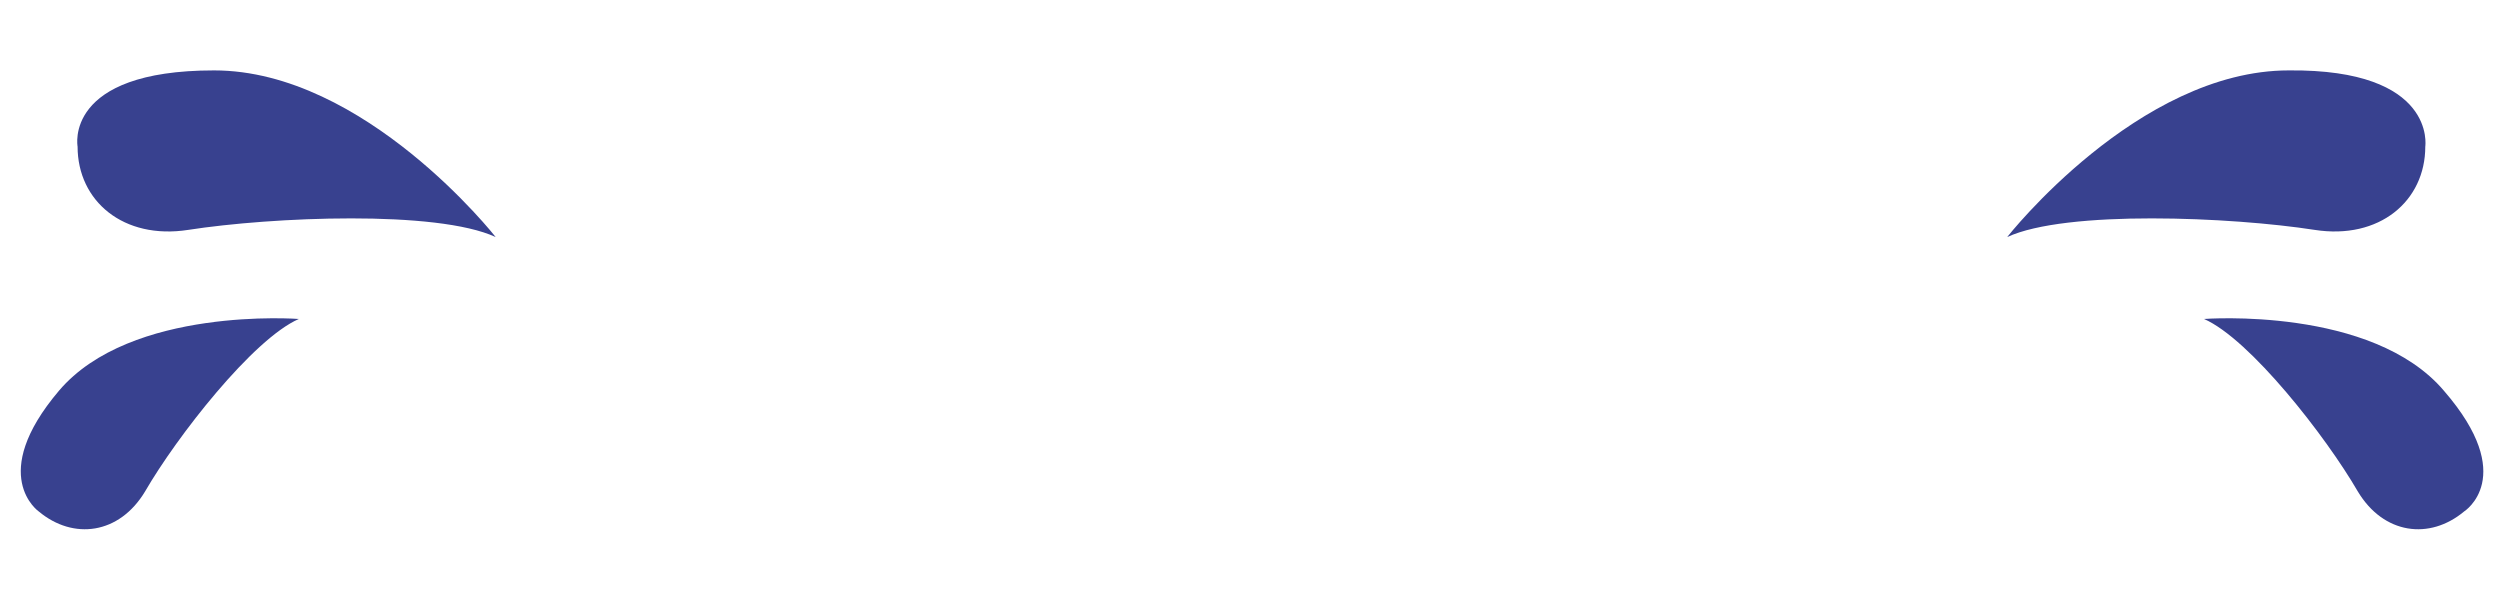 <?xml version="1.0" encoding="UTF-8"?>
<!-- Generator: Adobe Illustrator 28.3.0, SVG Export Plug-In . SVG Version: 6.00 Build 0)  -->
<svg xmlns="http://www.w3.org/2000/svg" xmlns:xlink="http://www.w3.org/1999/xlink" version="1.1" id="Capa_1" x="0px" y="0px" width="174px" height="41px" viewBox="0 0 174 41" style="enable-background:new 0 0 174 41;" xml:space="preserve">
<style type="text/css">
	.st0{fill:#38418F;}
</style>
<path class="st0" d="M5.4,10.2c0,3.8,3.2,6.5,7.7,5.8c5.8-0.9,17.3-1.4,21.4,0.5c0,0-9.1-11.6-19.6-11.6S5.4,10.2,5.4,10.2z"></path>
<path class="st0" d="M2.7,35.6c2.4,2,5.6,1.6,7.4-1.4c2.2-3.8,7.5-10.6,10.7-12c0,0-11.7-0.9-16.7,5S2.7,35.6,2.7,35.6z"></path>
<path class="st0" d="M168.8,10.2c0,3.8-3.2,6.5-7.7,5.8c-5.8-0.9-17.3-1.4-21.4,0.5c0,0,9.1-11.6,19.6-11.6  C169.6,4.8,168.8,10.2,168.8,10.2z"></path>
<path class="st0" d="M171.5,35.6c-2.4,2-5.6,1.6-7.4-1.4c-2.2-3.8-7.5-10.6-10.7-12c0,0,11.7-0.9,16.7,5  C175.3,33.2,171.5,35.6,171.5,35.6z"></path>
</svg>
